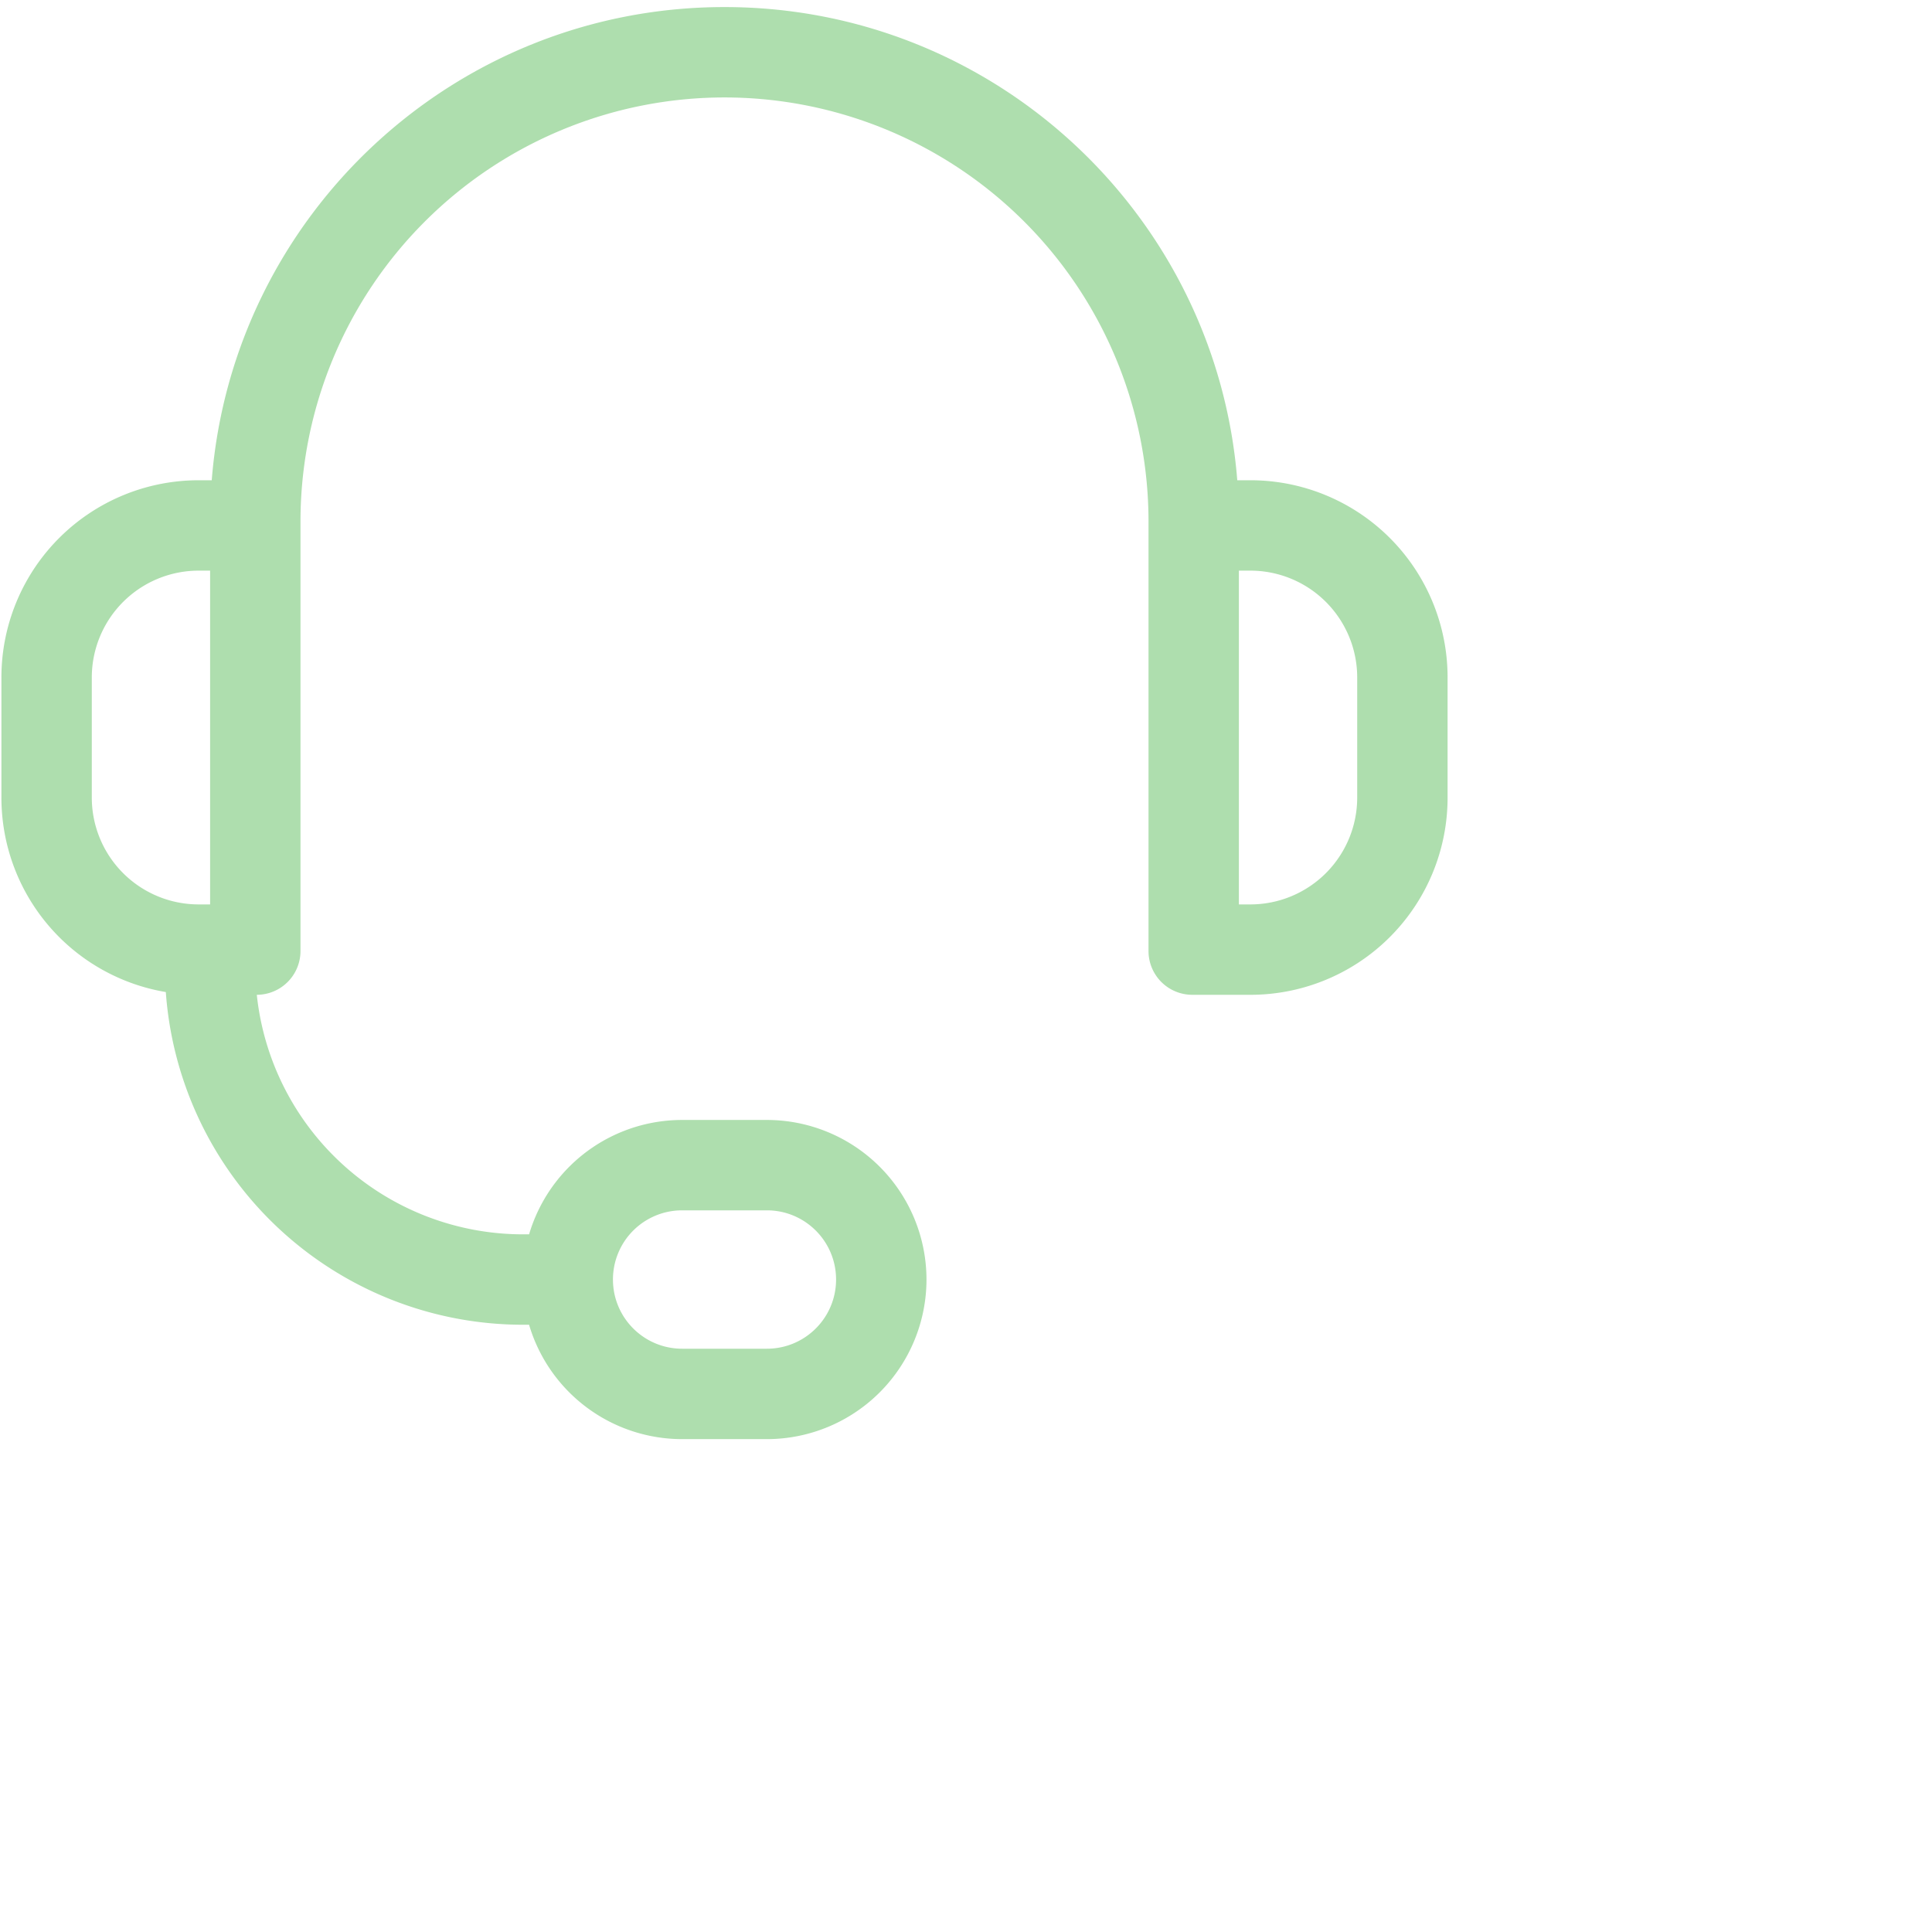 <?xml version="1.0" encoding="UTF-8"?>
<svg xmlns="http://www.w3.org/2000/svg" width="64" height="64" fill="none">
    <path fill-rule="evenodd"
          d="M5.493 32.863a6.53 6.53 0 0 1-5.446-6.441v-3.981a6.53 6.53 0 0 1 1.913-4.619c1.225-1.225 2.887-1.913 4.619-1.913h.435C7.709 7.137 15.048.234 24 .234s16.291 6.903 16.986 15.675h.435a6.53 6.53 0 0 1 6.532 6.532v3.981a6.53 6.53 0 0 1-6.532 6.532h-1.928a1.45 1.45 0 0 1-1.447-1.448V17.274A14.05 14.05 0 0 0 24 3.228 14.05 14.05 0 0 0 9.954 17.274v14.232a1.45 1.45 0 0 1-1.447 1.448h0a8.87 8.87 0 0 0 8.821 7.935h.199c.248-.839.702-1.611 1.332-2.241.991-.991 2.336-1.548 3.738-1.548h2.807a5.29 5.29 0 0 1 5.287 5.286 5.29 5.29 0 0 1-5.287 5.287h-2.807a5.29 5.29 0 0 1-5.071-3.789h-.198c-3.147 0-6.164-1.25-8.39-3.475-2.025-2.025-3.242-4.707-3.445-7.545zm22.203 9.523c0-1.266-1.026-2.292-2.292-2.292h-2.807a2.29 2.29 0 0 0-2.292 2.292c0 1.266 1.026 2.292 2.292 2.292h2.807c1.266 0 2.292-1.026 2.292-2.292zM6.96 18.903h-.381a3.54 3.54 0 0 0-3.538 3.538v3.981a3.54 3.54 0 0 0 3.538 3.538h.381V18.903zm34.08 0V29.96h.381a3.54 3.54 0 0 0 3.538-3.538v-3.981a3.54 3.54 0 0 0-3.538-3.538h-.381z"
          fill="#AEDEAE"></path>
</svg>